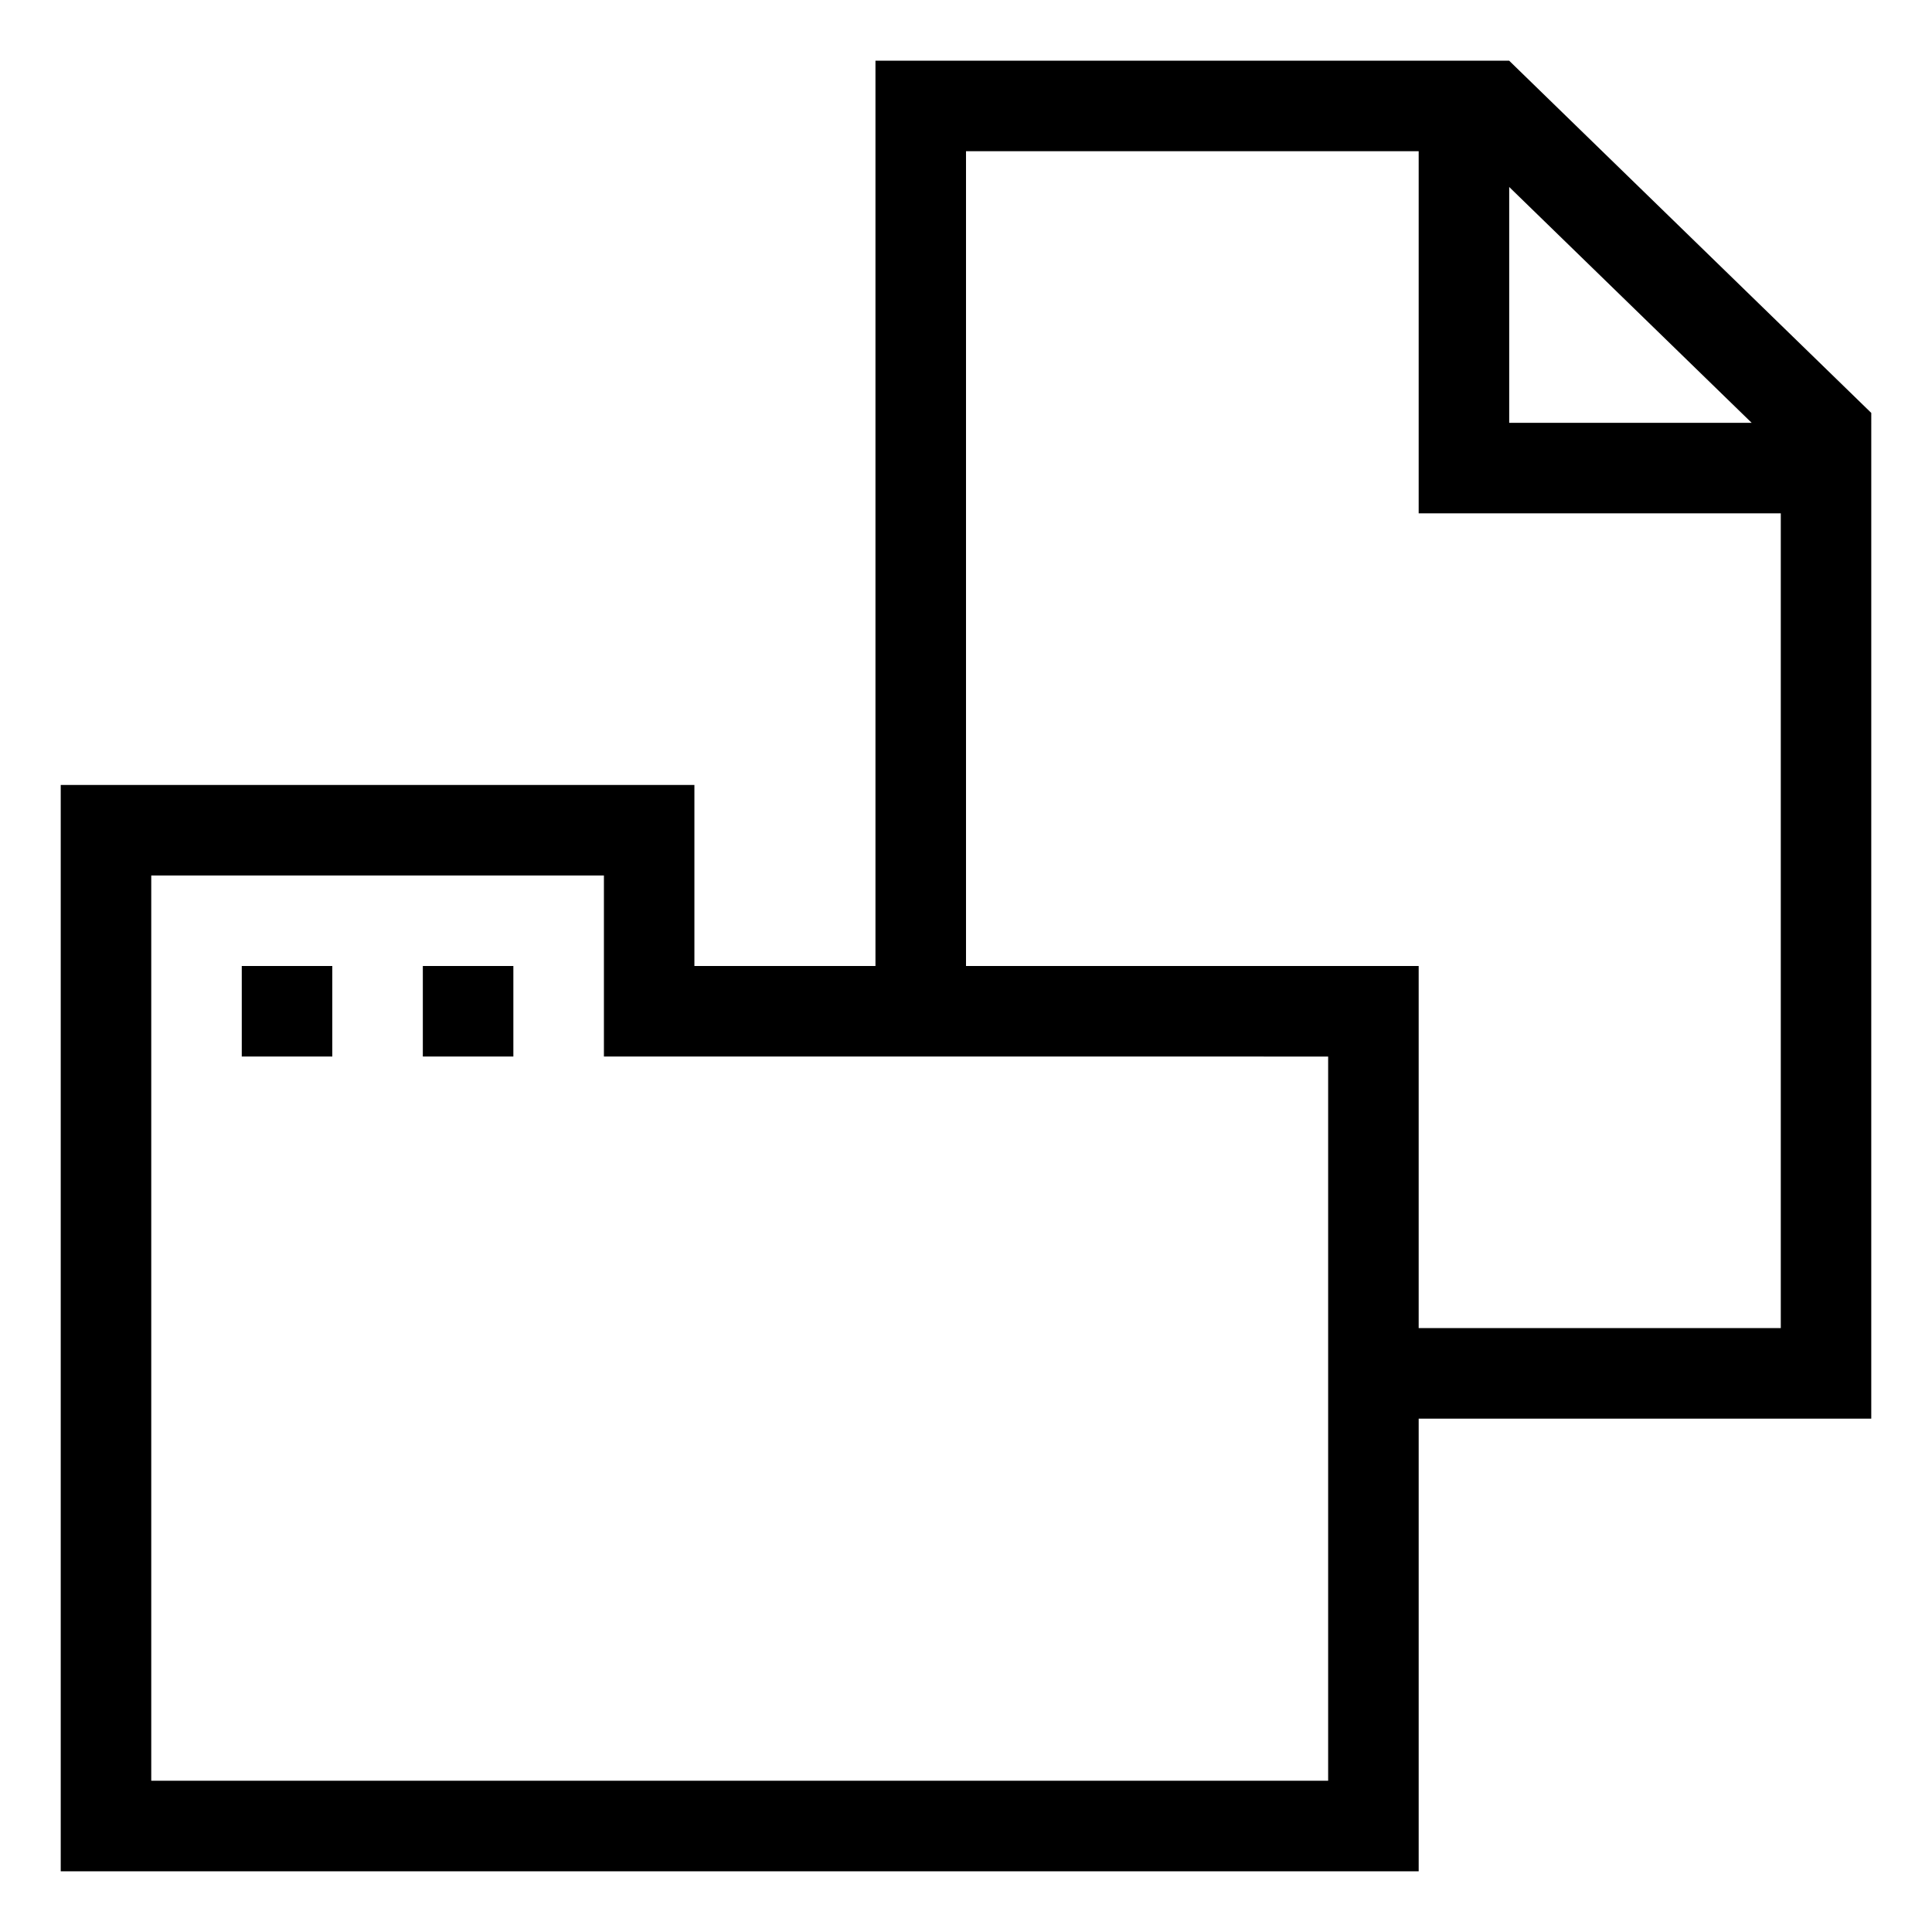<?xml version="1.0" encoding="UTF-8"?>
<!-- Uploaded to: SVG Find, www.svgrepo.com, Generator: SVG Find Mixer Tools -->
<svg fill="#000000" width="800px" height="800px" version="1.1" viewBox="144 144 512 512" xmlns="http://www.w3.org/2000/svg">
 <path d="m208.07 400h23.992v23.992h-23.992zm47.984 23.988h23.992v-23.988h-23.992zm383.86 95.969h-119.95v119.96h-359.87v-287.9h167.93v47.984h47.984v-239.91h167.94l95.961 93.34-0.004 266.53zm-95.961-263.91h64.25l-64.25-62.492zm-47.98 167.95-191.93-0.012v-47.977h-119.96v239.91h311.89zm119.95-143.96h-95.961v-95.961h-119.96v215.92h119.96v95.961h95.965v-215.92z"/>
</svg>